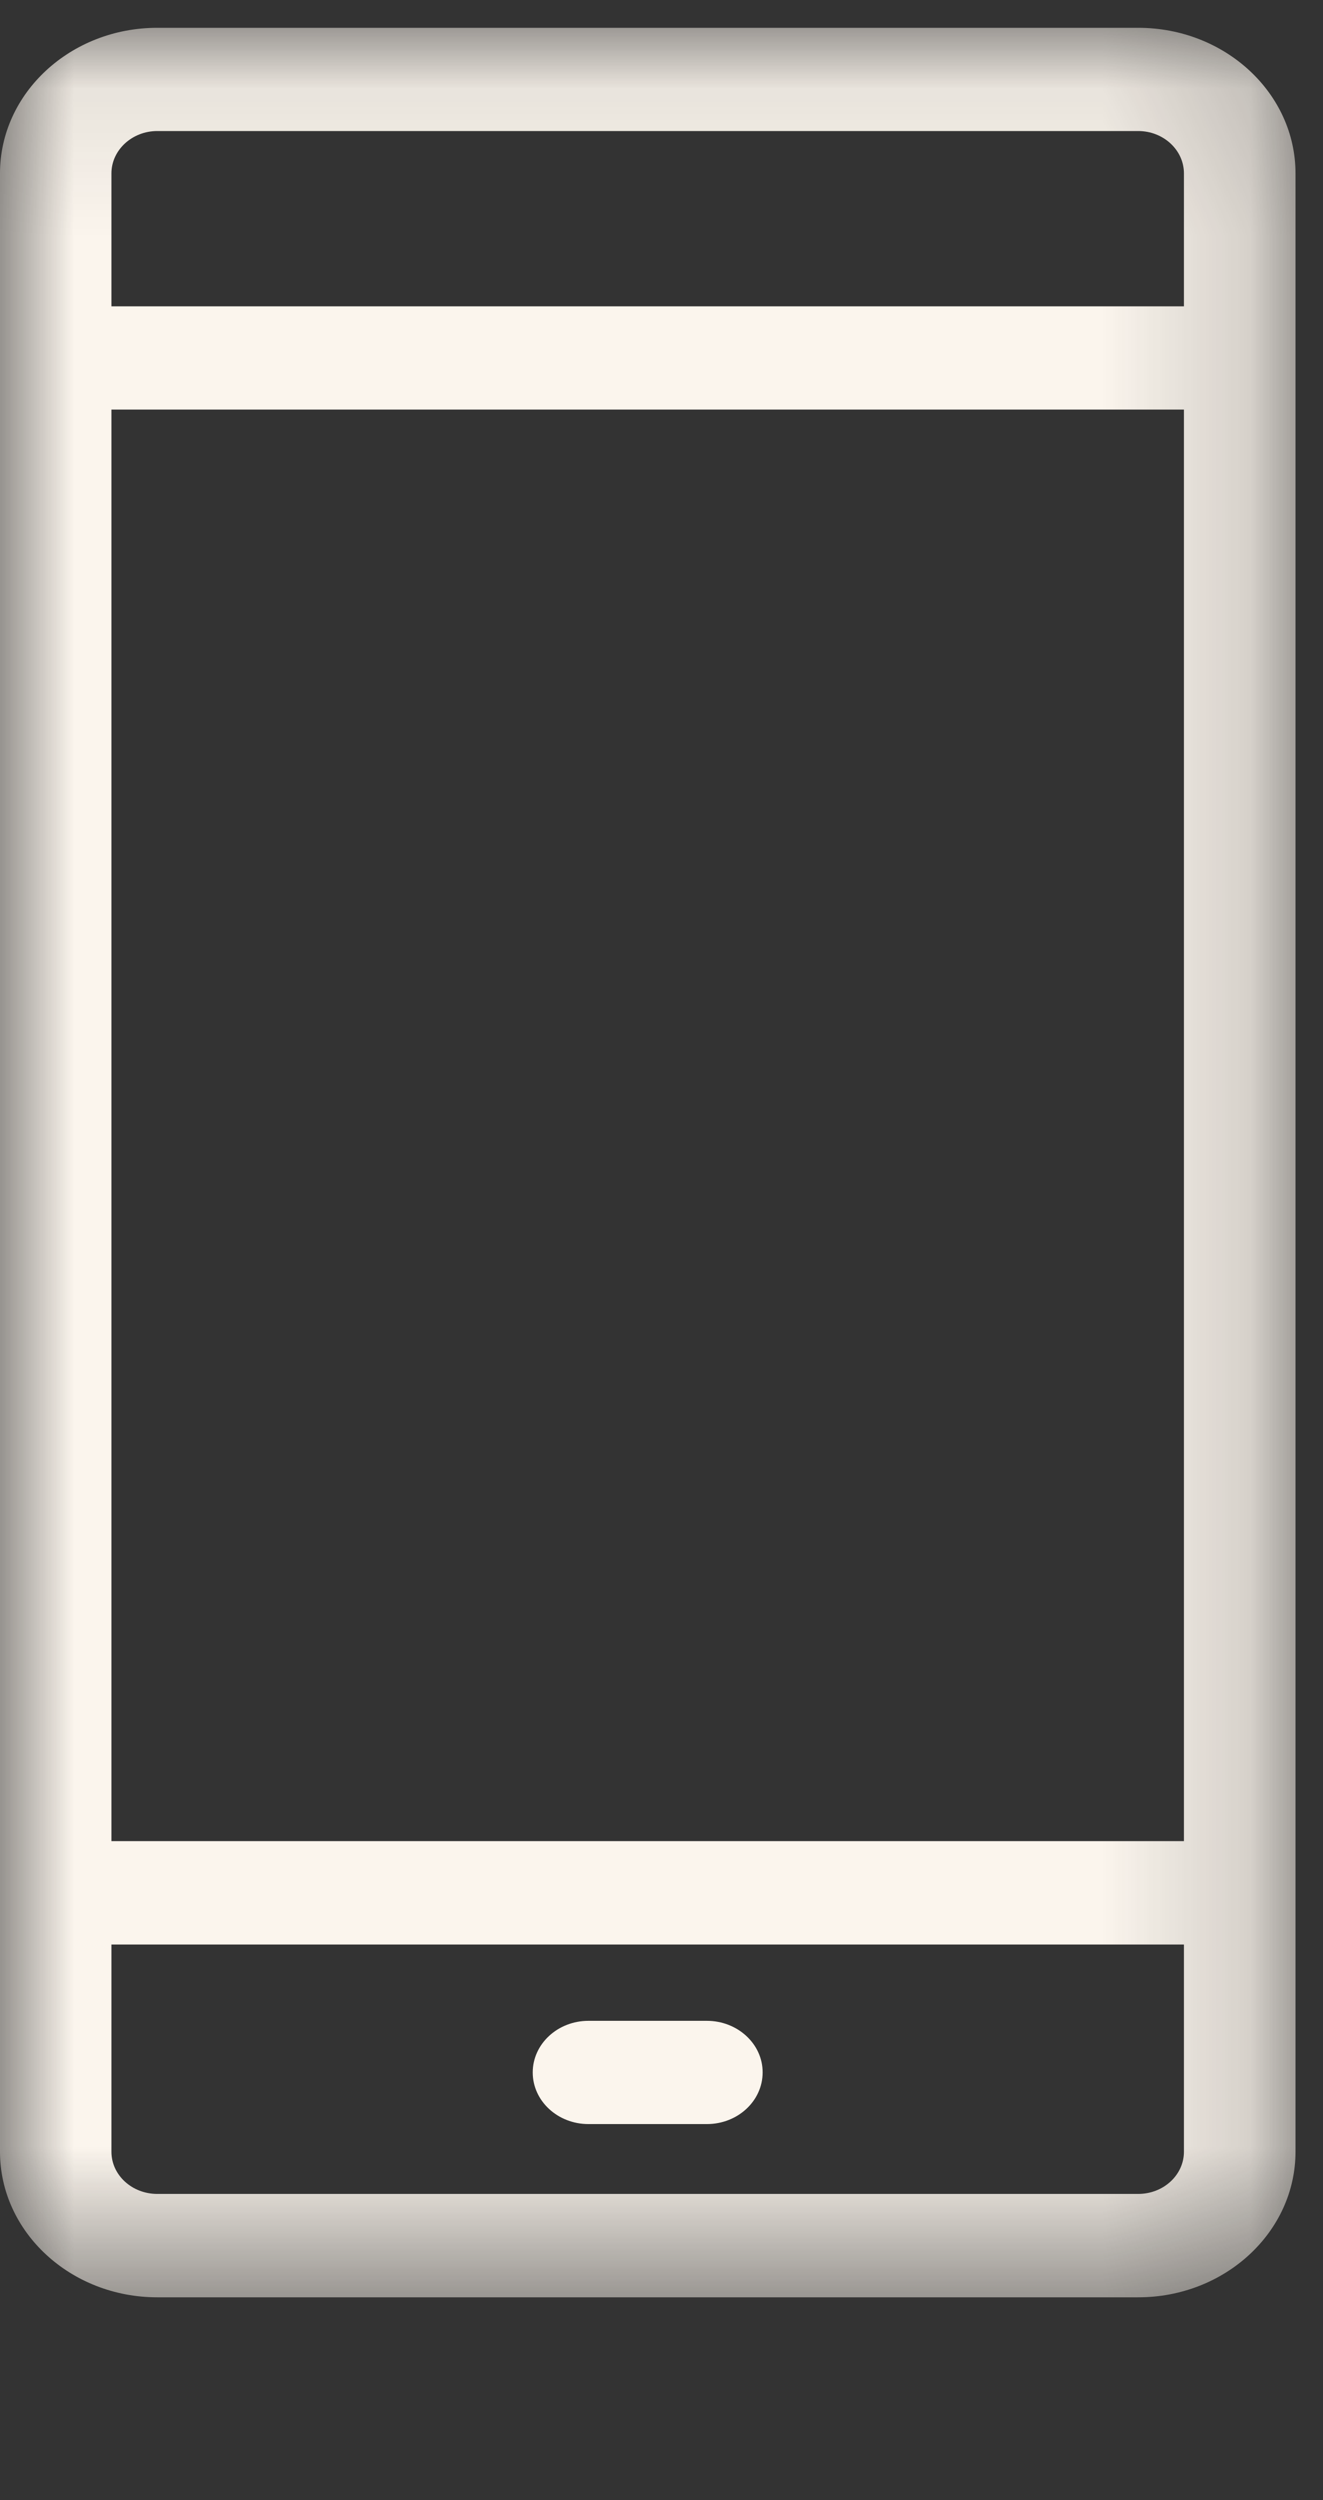 <?xml version="1.0" encoding="UTF-8"?>
<svg width="9px" height="17px" viewBox="0 0 9 17" version="1.1" xmlns="http://www.w3.org/2000/svg" xmlns:xlink="http://www.w3.org/1999/xlink">
    <rect x="0" y="0" width="9" height="17" fill="#333333" stroke="none"/>
    <title>2235224E-846B-47AF-B328-3C75FBBEAA05</title>
    <defs>
        <polygon id="path-1" points="0 0.092 8.812 0.092 8.812 15.524 0 15.524"></polygon>
    </defs>
    <g id="Welcome" stroke="none" stroke-width="1" fill="none" fill-rule="evenodd">
        <g id="Desktop" transform="translate(-110, -13)">
            <g id="Header" transform="translate(-2, -3)">
                <g id="Group-6" transform="translate(112, 16)">
                    <g id="Group-3" transform="translate(0, 0.097)">
                        <mask id="mask-2" fill="white">
                            <use xlink:href="#path-1"></use>
                        </mask>
                        <g id="Clip-2"></g>
                        <path d="M8.054,1.082 L8.054,1.986 L0.758,1.986 L0.758,1.082 C0.758,0.924 0.898,0.794 1.07,0.794 L7.743,0.794 C7.914,0.794 8.054,0.923 8.054,1.082 L8.054,1.082 Z M7.743,14.821 L1.07,14.821 C0.898,14.821 0.758,14.693 0.758,14.534 L0.758,13.125 L8.054,13.125 L8.054,14.534 C8.054,14.693 7.914,14.821 7.743,14.821 L7.743,14.821 Z M0.758,12.422 L8.054,12.422 L8.054,2.688 L0.758,2.688 L0.758,12.422 Z M-6.13636364e-05,1.082 L-6.13636364e-05,14.534 C-6.13636364e-05,15.08 0.48,15.524 1.07,15.524 L7.743,15.524 C8.333,15.524 8.813,15.08 8.813,14.534 L8.813,1.082 C8.813,0.536 8.333,0.092 7.743,0.092 L1.07,0.092 C0.48,0.092 -6.13636364e-05,0.536 -6.13636364e-05,1.082 L-6.13636364e-05,1.082 Z" id="Fill-1" fill="#FBF5ED" mask="url(#mask-2)"></path>
                    </g>
                    <path d="M4.809,13.741 L4.003,13.741 C3.794,13.741 3.624,13.898 3.624,14.092 C3.624,14.286 3.794,14.443 4.003,14.443 L4.809,14.443 C5.018,14.443 5.188,14.286 5.188,14.092 C5.189,13.899 5.018,13.741 4.809,13.741" id="Fill-4" fill="#FBF5ED"></path>
                </g>
            </g>
        </g>
    </g>
</svg>